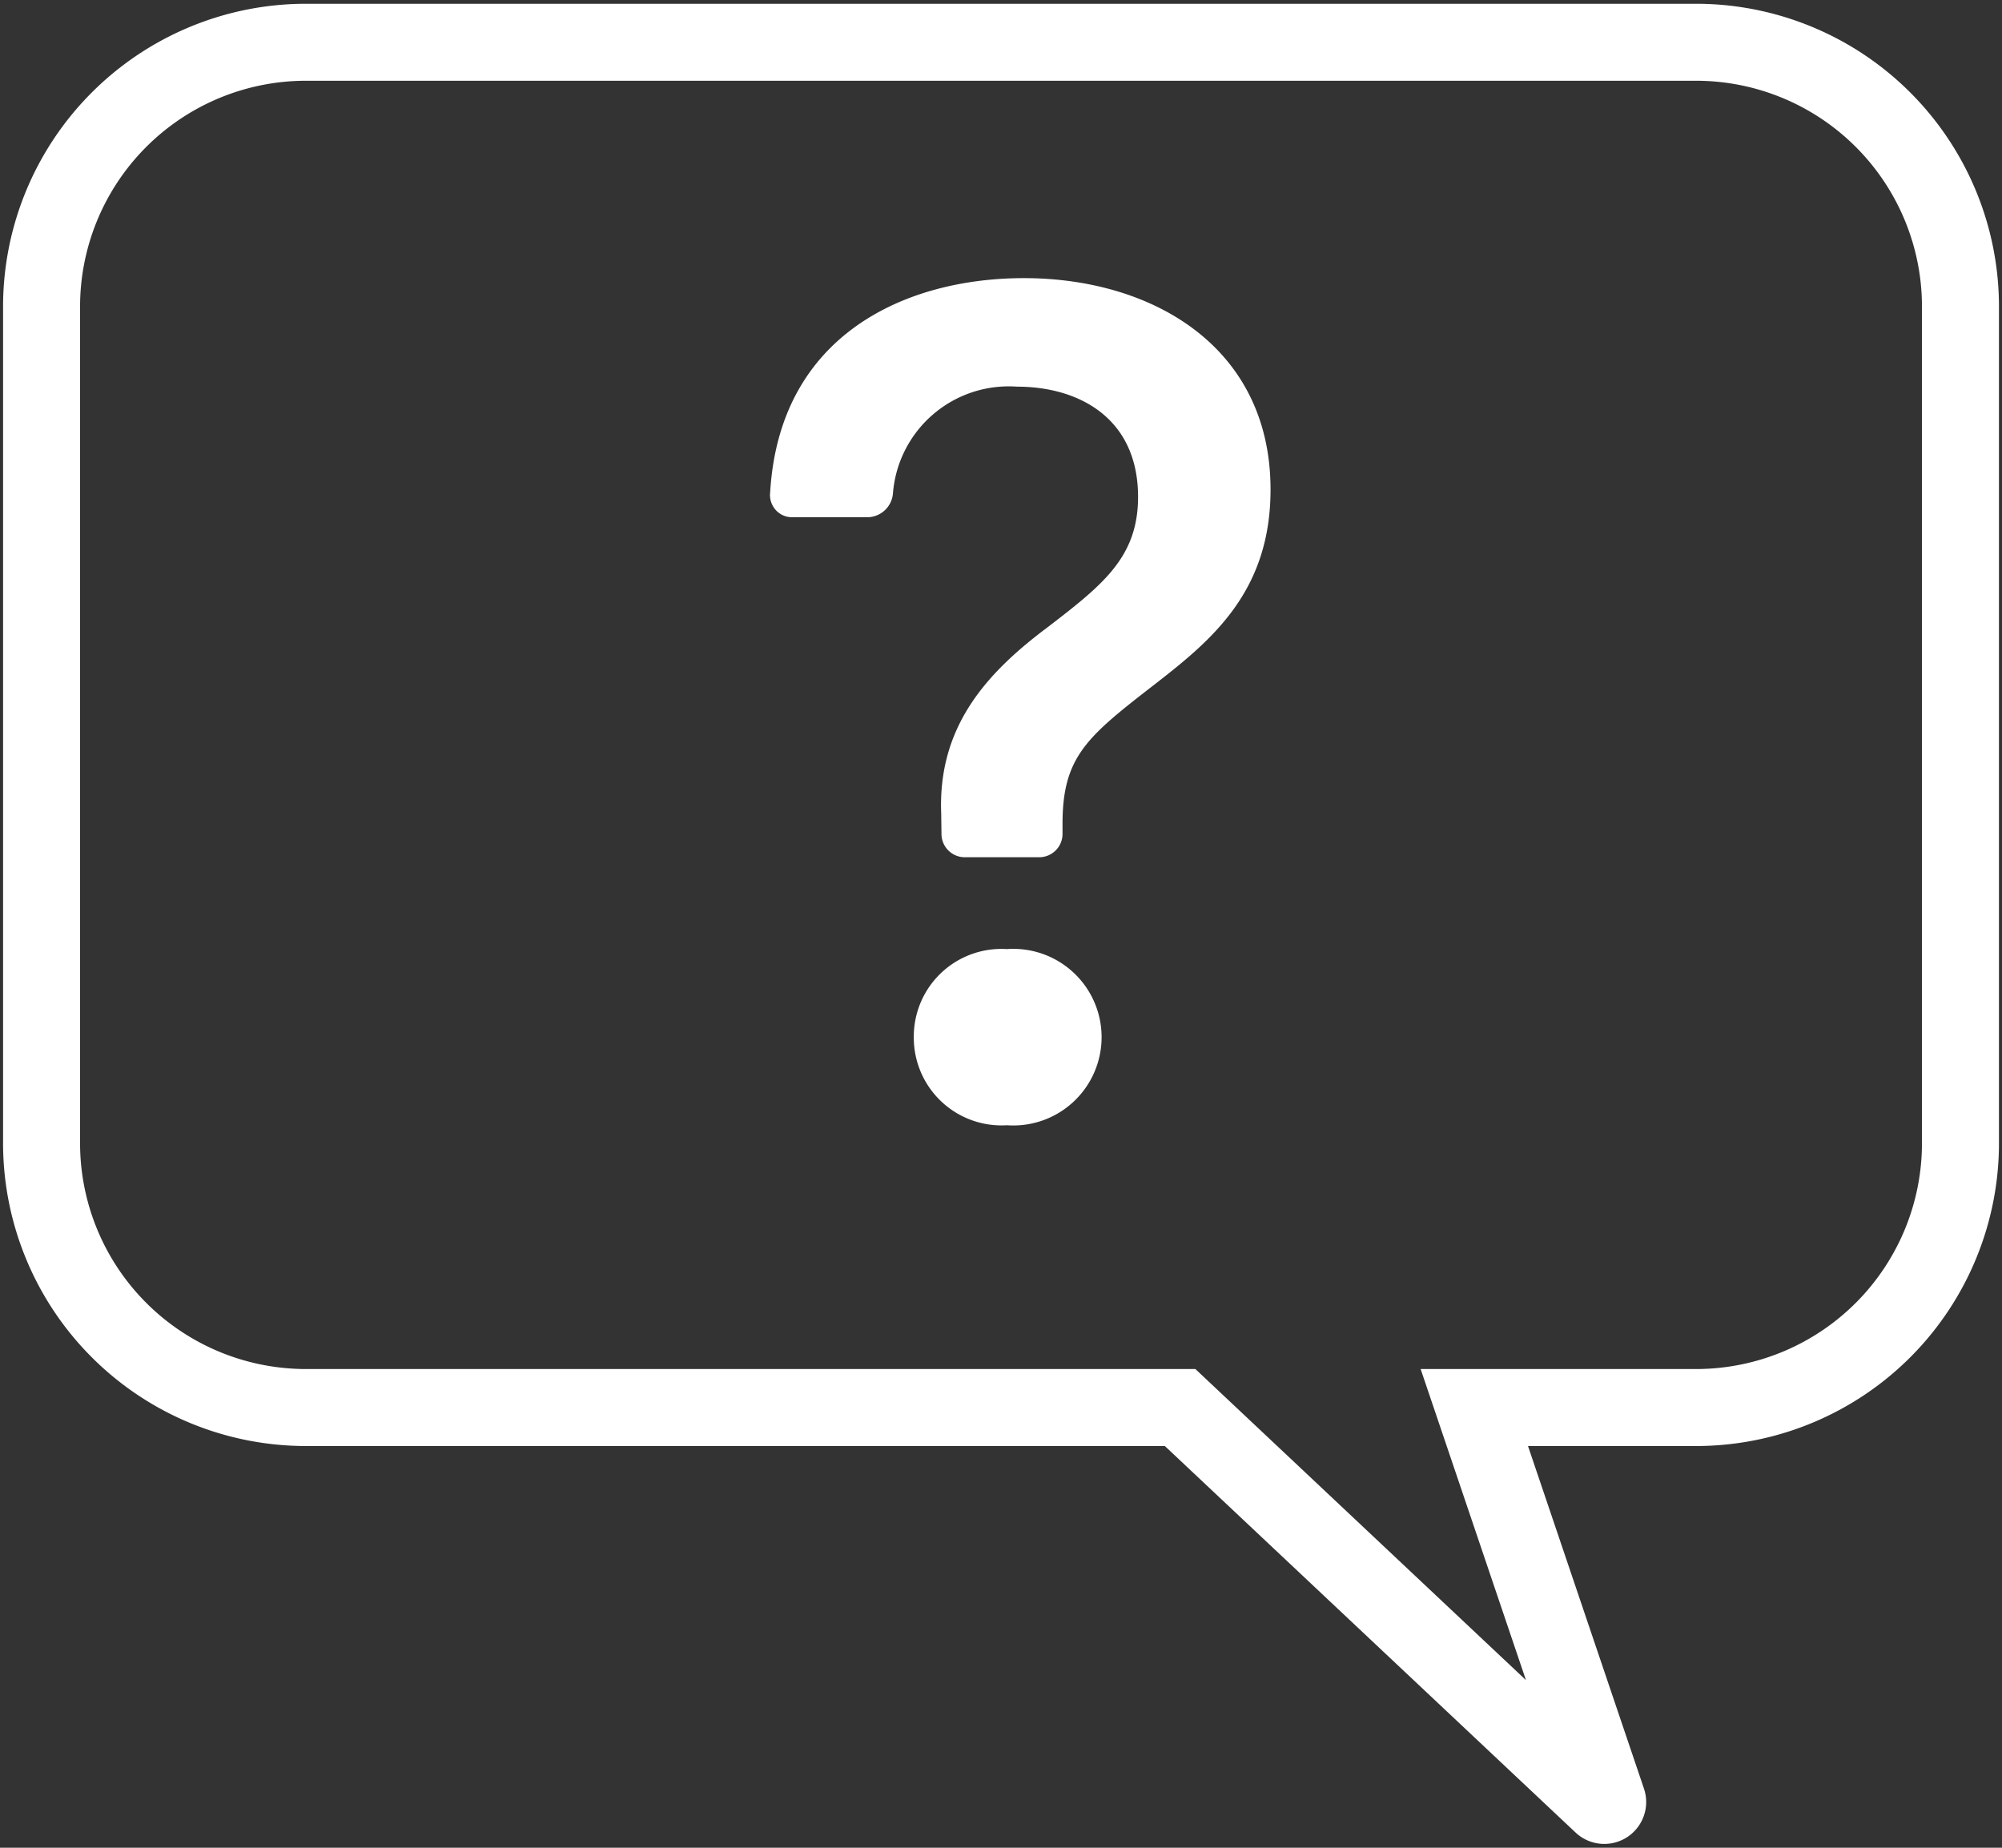 <svg xmlns="http://www.w3.org/2000/svg" xmlns:xlink="http://www.w3.org/1999/xlink" width="52" height="48" viewBox="0 0 52 48"><rect x="0" y="0" width="52" height="48" fill="#333333" stroke="none"/><defs><clipPath id="a"><rect width="52" height="48" fill="none" stroke="#fff" stroke-width="2"/></clipPath></defs><g transform="translate(-1241 -1724)"><g transform="translate(1260.953 1733.231)"><path d="M15.765,16.1a.588.588,0,0,0,.161.43.562.562,0,0,0,.417.175H18.32a.673.673,0,0,0,.638-.613,3.017,3.017,0,0,1,3.217-2.779c1.644,0,3.15.841,3.15,2.863,0,1.556-.9,2.272-2.313,3.36-1.613,1.2-2.891,2.6-2.8,4.87l.007.532a.606.606,0,0,0,.6.6h1.944a.606.606,0,0,0,.6-.613v-.257c0-1.76.654-2.272,2.421-3.642,1.46-1.135,2.982-2.395,2.982-5.039,0-3.7-3.059-5.493-6.407-5.493-3.037,0-6.364,1.446-6.592,5.6ZM19.5,30.228A2.279,2.279,0,0,0,21.918,32.5a2.294,2.294,0,1,0,0-4.576A2.276,2.276,0,0,0,19.5,30.228Z" transform="translate(-15.718 -12.5)" fill="#fff"/></g><g transform="translate(1241 1724)"><g clip-path="url(#a)"><path d="M17.453,46.106h22.76L51.172,56.42a.088.088,0,0,0,.142-.094L47.855,46.106H53.67a6.869,6.869,0,0,0,6.812-6.924V17.564A6.869,6.869,0,0,0,53.67,10.64H17.453a6.869,6.869,0,0,0-6.812,6.924V39.181A6.869,6.869,0,0,0,17.453,46.106Z" transform="translate(-9.561 -9.542)" fill="none" stroke="#fff" stroke-miterlimit="10" stroke-width="2"/></g></g></g></svg>
